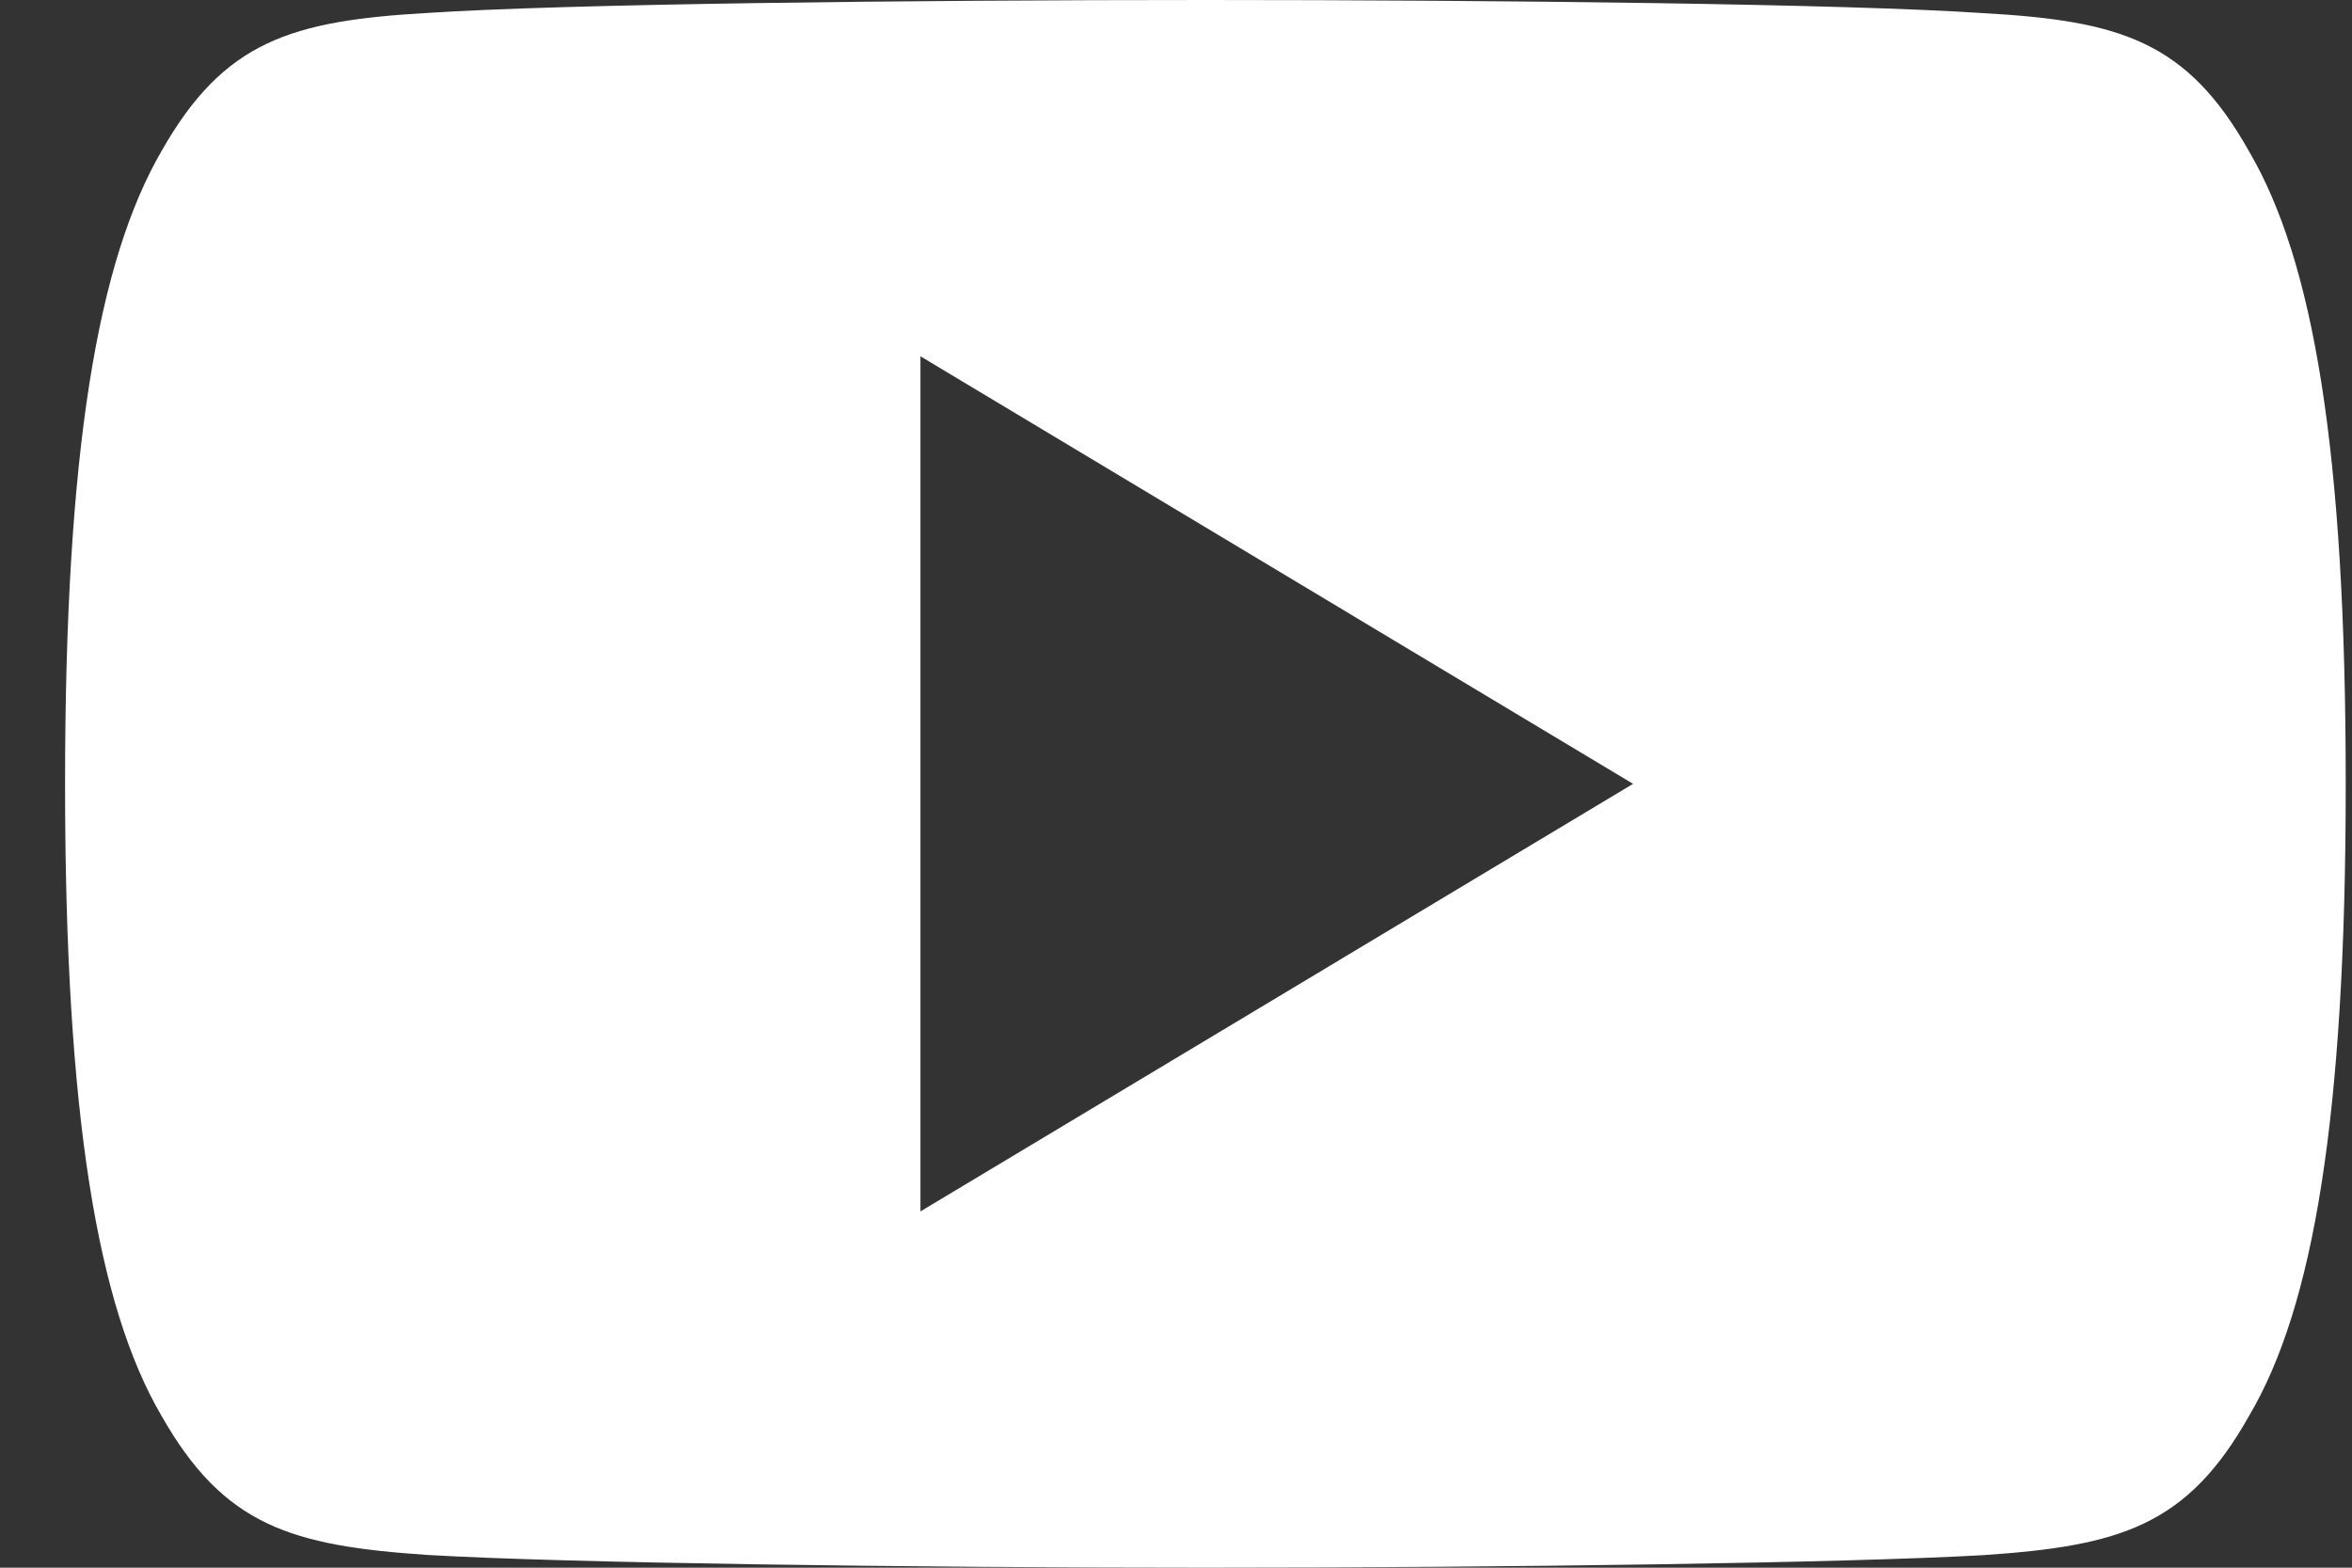 <svg width="12" height="8" viewBox="0 0 12 8" fill="none" xmlns="http://www.w3.org/2000/svg">
<rect x="0" y="0" width="12" height="8" fill="#333333" stroke="none"/>
<path d="M11.474 0.771C11.158 0.209 10.816 0.106 10.118 0.067C9.421 0.02 7.669 0 6.152 0C4.631 0 2.878 0.02 2.182 0.066C1.486 0.106 1.143 0.209 0.824 0.771C0.499 1.332 0.332 2.297 0.332 3.998C0.332 3.999 0.332 4 0.332 4C0.332 4.001 0.332 4.002 0.332 4.002V4.004C0.332 5.697 0.499 6.67 0.824 7.225C1.143 7.786 1.485 7.888 2.181 7.935C2.878 7.976 4.631 8 6.152 8C7.669 8 9.421 7.976 10.119 7.936C10.816 7.889 11.159 7.787 11.475 7.225C11.803 6.671 11.968 5.697 11.968 4.004C11.968 4.004 11.968 4.002 11.968 4.001C11.968 4.001 11.968 3.999 11.968 3.999C11.968 2.297 11.803 1.332 11.474 0.771ZM4.696 6.182V1.818L8.332 4L4.696 6.182Z" fill="white"/>
</svg>